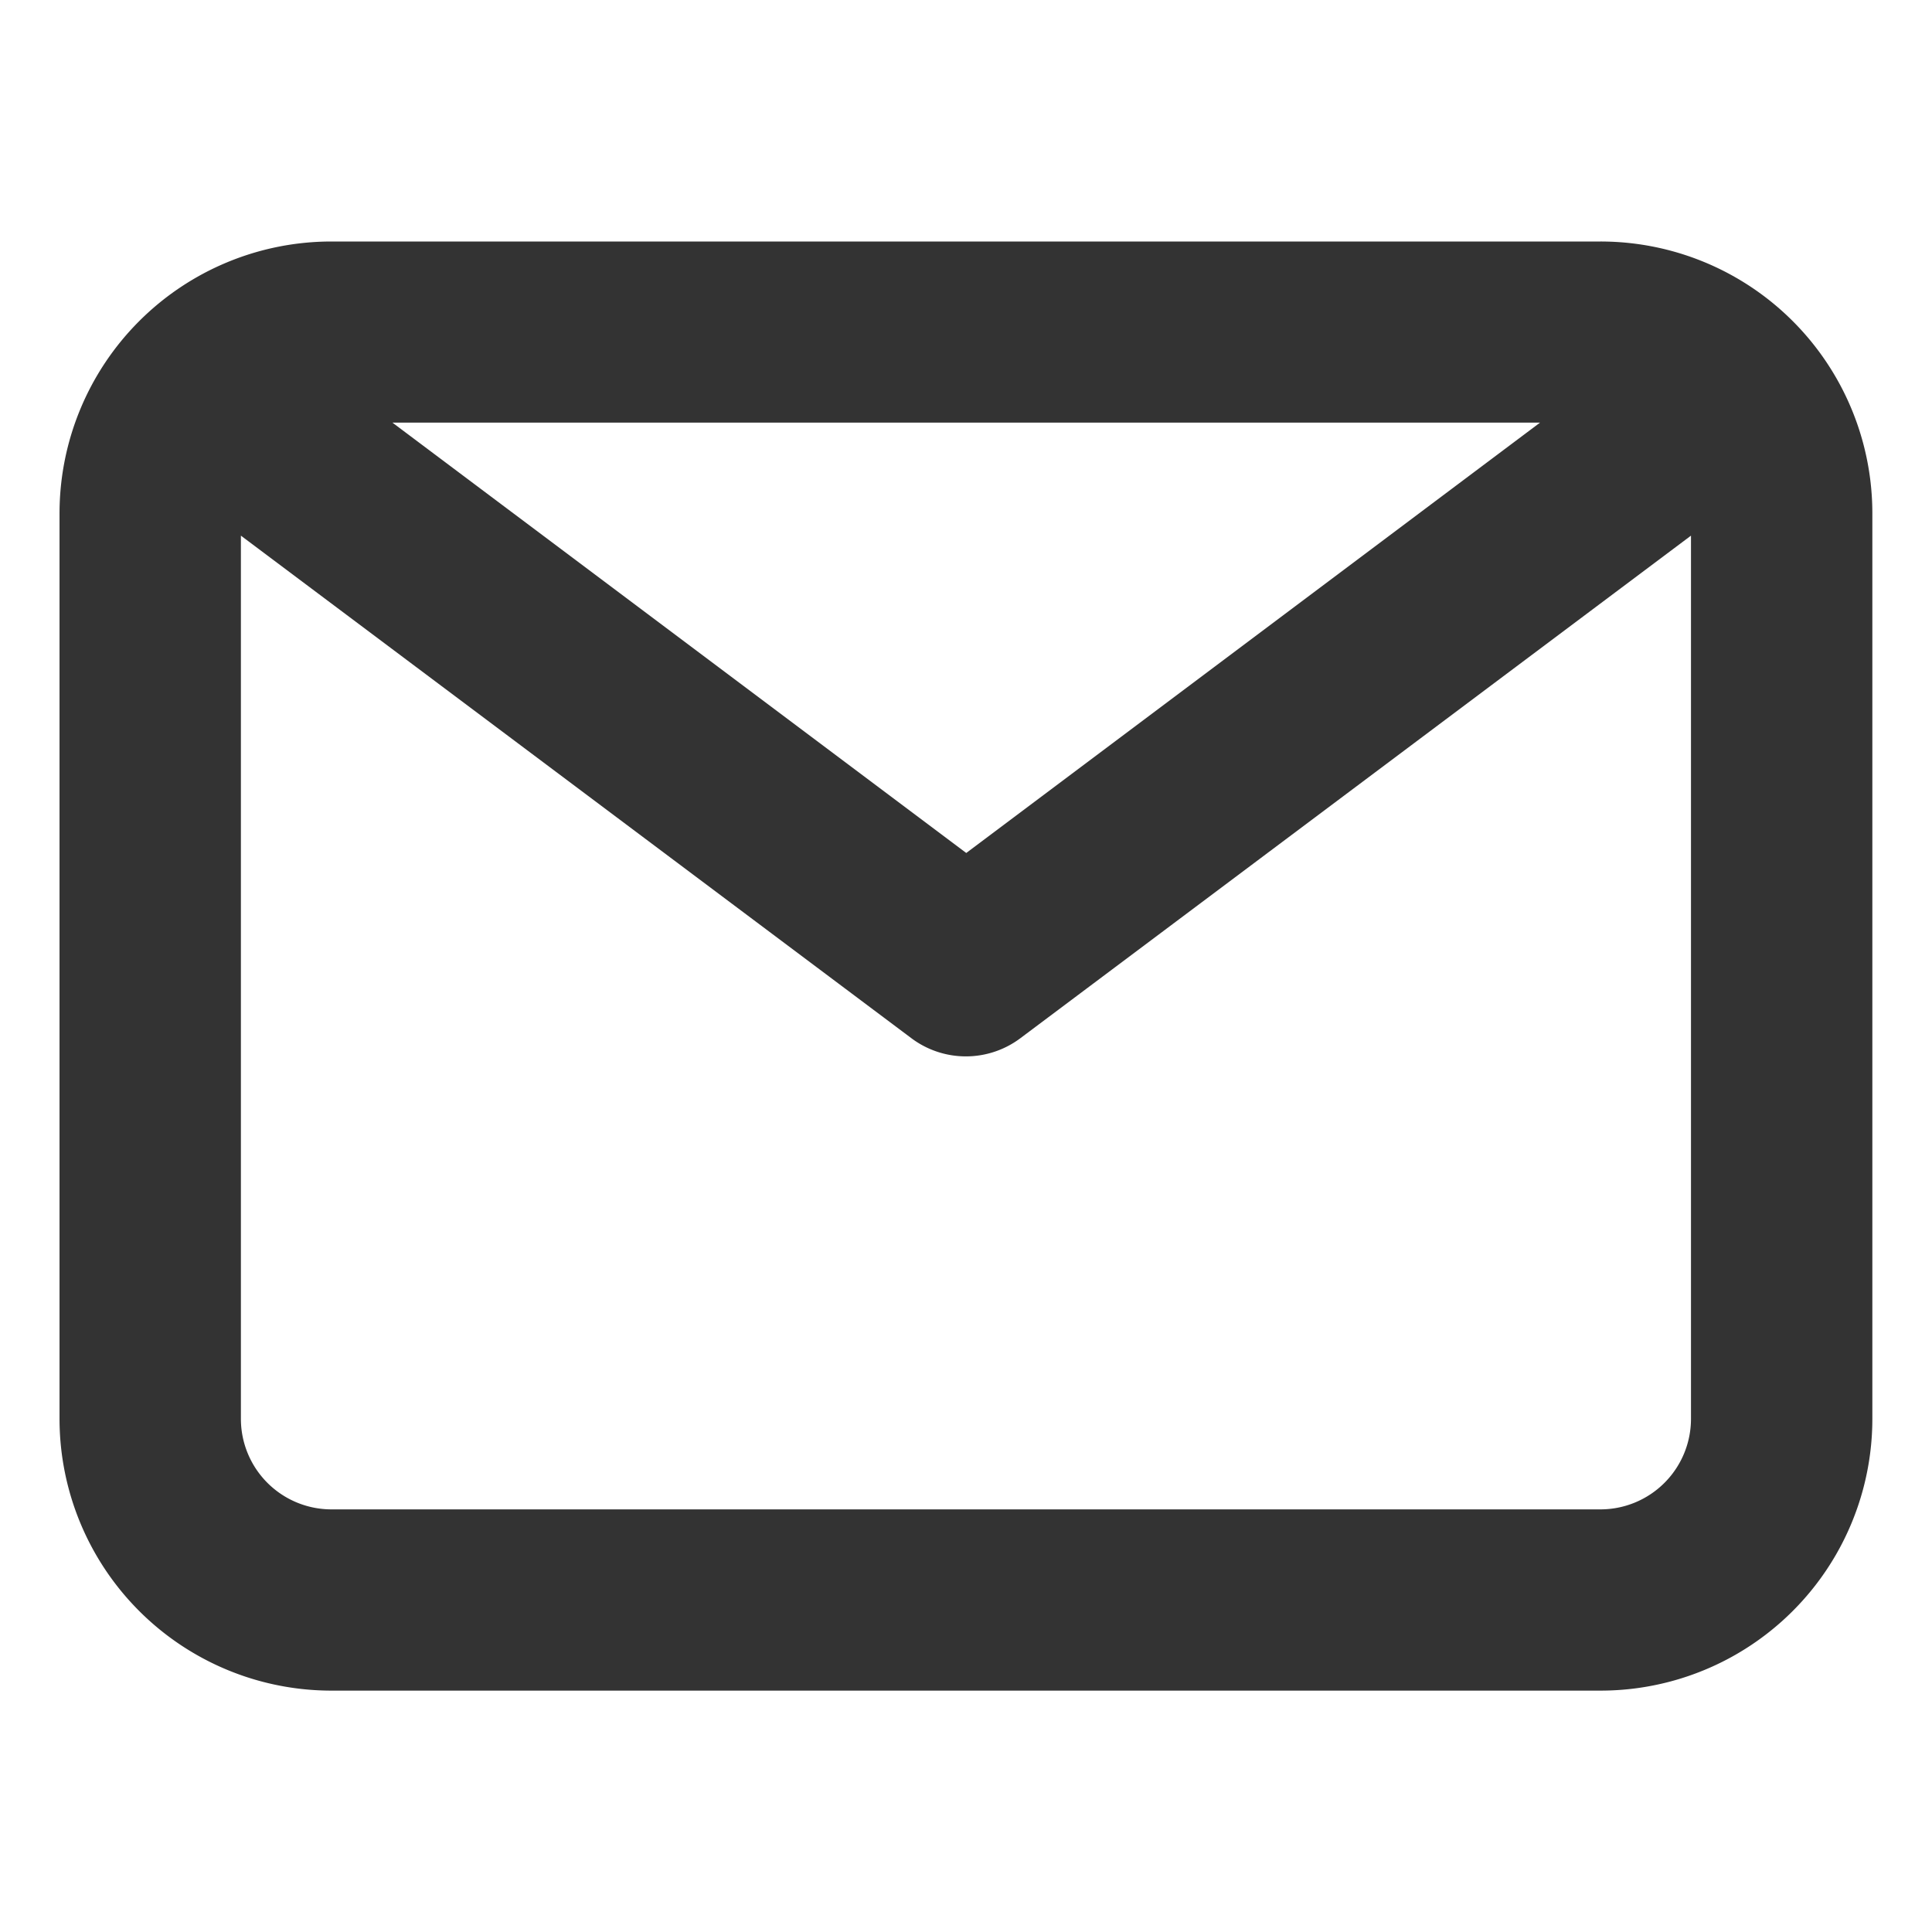 <svg xmlns="http://www.w3.org/2000/svg" width="16" height="16" viewBox="0 0 16 16">
  <defs>
    <style>
      .cls-1 {
        fill: #333;
        fill-rule: evenodd;
      }
    </style>
  </defs>
  <path id="形状_7" data-name="形状 7" class="cls-1" d="M173.754,648H163.245a2.252,2.252,0,0,0-2.252,2.251v7.5a2.252,2.252,0,0,0,2.252,2.25h10.509a2.251,2.251,0,0,0,2.252-2.25v-7.5A2.251,2.251,0,0,0,173.754,648h0Zm-0.5,1.5-4.752,3.564-4.752-3.564h9.5Zm0.5,9H163.245a0.75,0.75,0,0,1-.75-0.75v-7.314l5.554,4.163a0.752,0.752,0,0,0,.9,0l5.555-4.163v7.314a0.75,0.75,0,0,1-.751.75h0Zm0,0" transform="translate(-160.5 -646)"/>
</svg>
